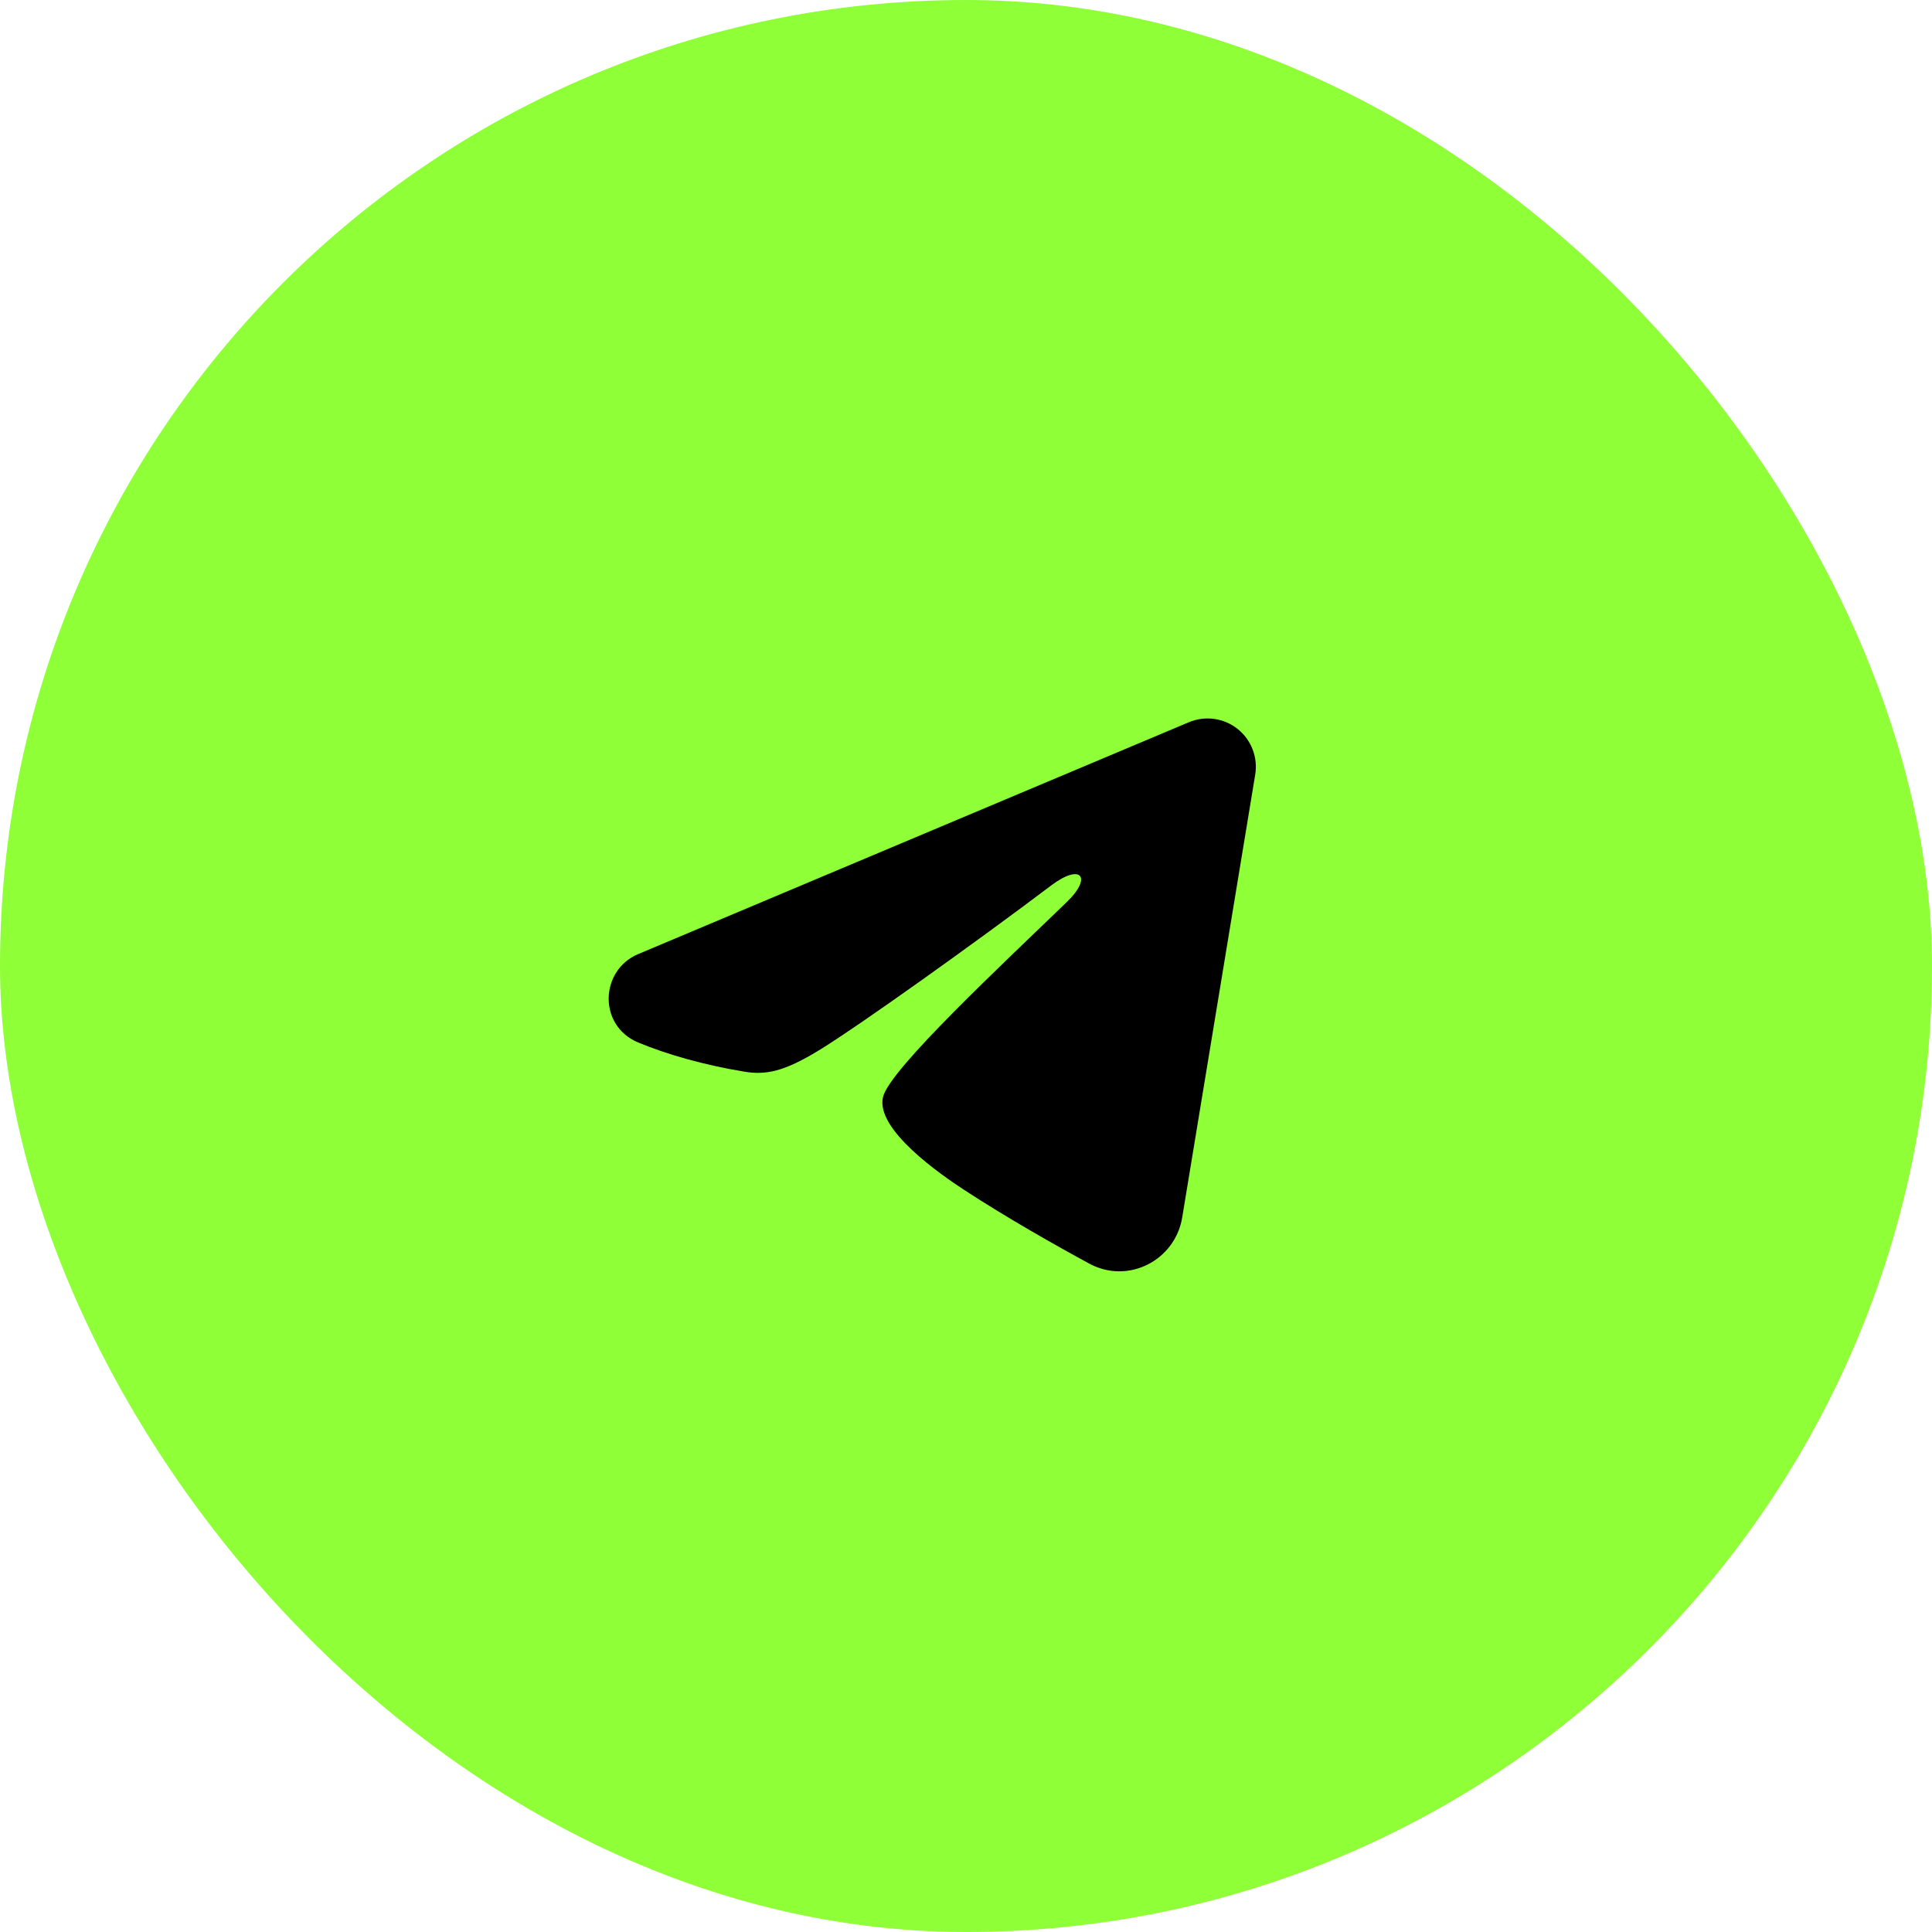 <?xml version="1.0" encoding="UTF-8"?> <svg xmlns="http://www.w3.org/2000/svg" width="60" height="60" viewBox="0 0 60 60" fill="none"><rect width="60" height="60" rx="30" fill="#8FFF37"></rect><g clip-path="url(#clip0_1_231)"><path fill-rule="evenodd" clip-rule="evenodd" d="M36.92 22.43C37.167 22.326 37.437 22.29 37.703 22.326C37.969 22.362 38.22 22.468 38.43 22.634C38.641 22.8 38.803 23.02 38.9 23.27C38.997 23.52 39.025 23.791 38.982 24.055L36.714 37.812C36.494 39.139 35.038 39.901 33.821 39.239C32.803 38.687 31.291 37.834 29.931 36.946C29.251 36.501 27.168 35.075 27.424 34.062C27.644 33.194 31.144 29.936 33.144 28C33.929 27.238 33.571 26.799 32.644 27.5C30.342 29.238 26.646 31.881 25.424 32.624C24.346 33.281 23.784 33.392 23.112 33.281C21.886 33.077 20.749 32.761 19.821 32.376C18.567 31.855 18.628 30.131 19.82 29.63L36.92 22.43Z" fill="black"></path></g><defs><clipPath id="clip0_1_231"><rect width="24" height="24" fill="white" transform="translate(17.143 18)"></rect></clipPath></defs></svg> 